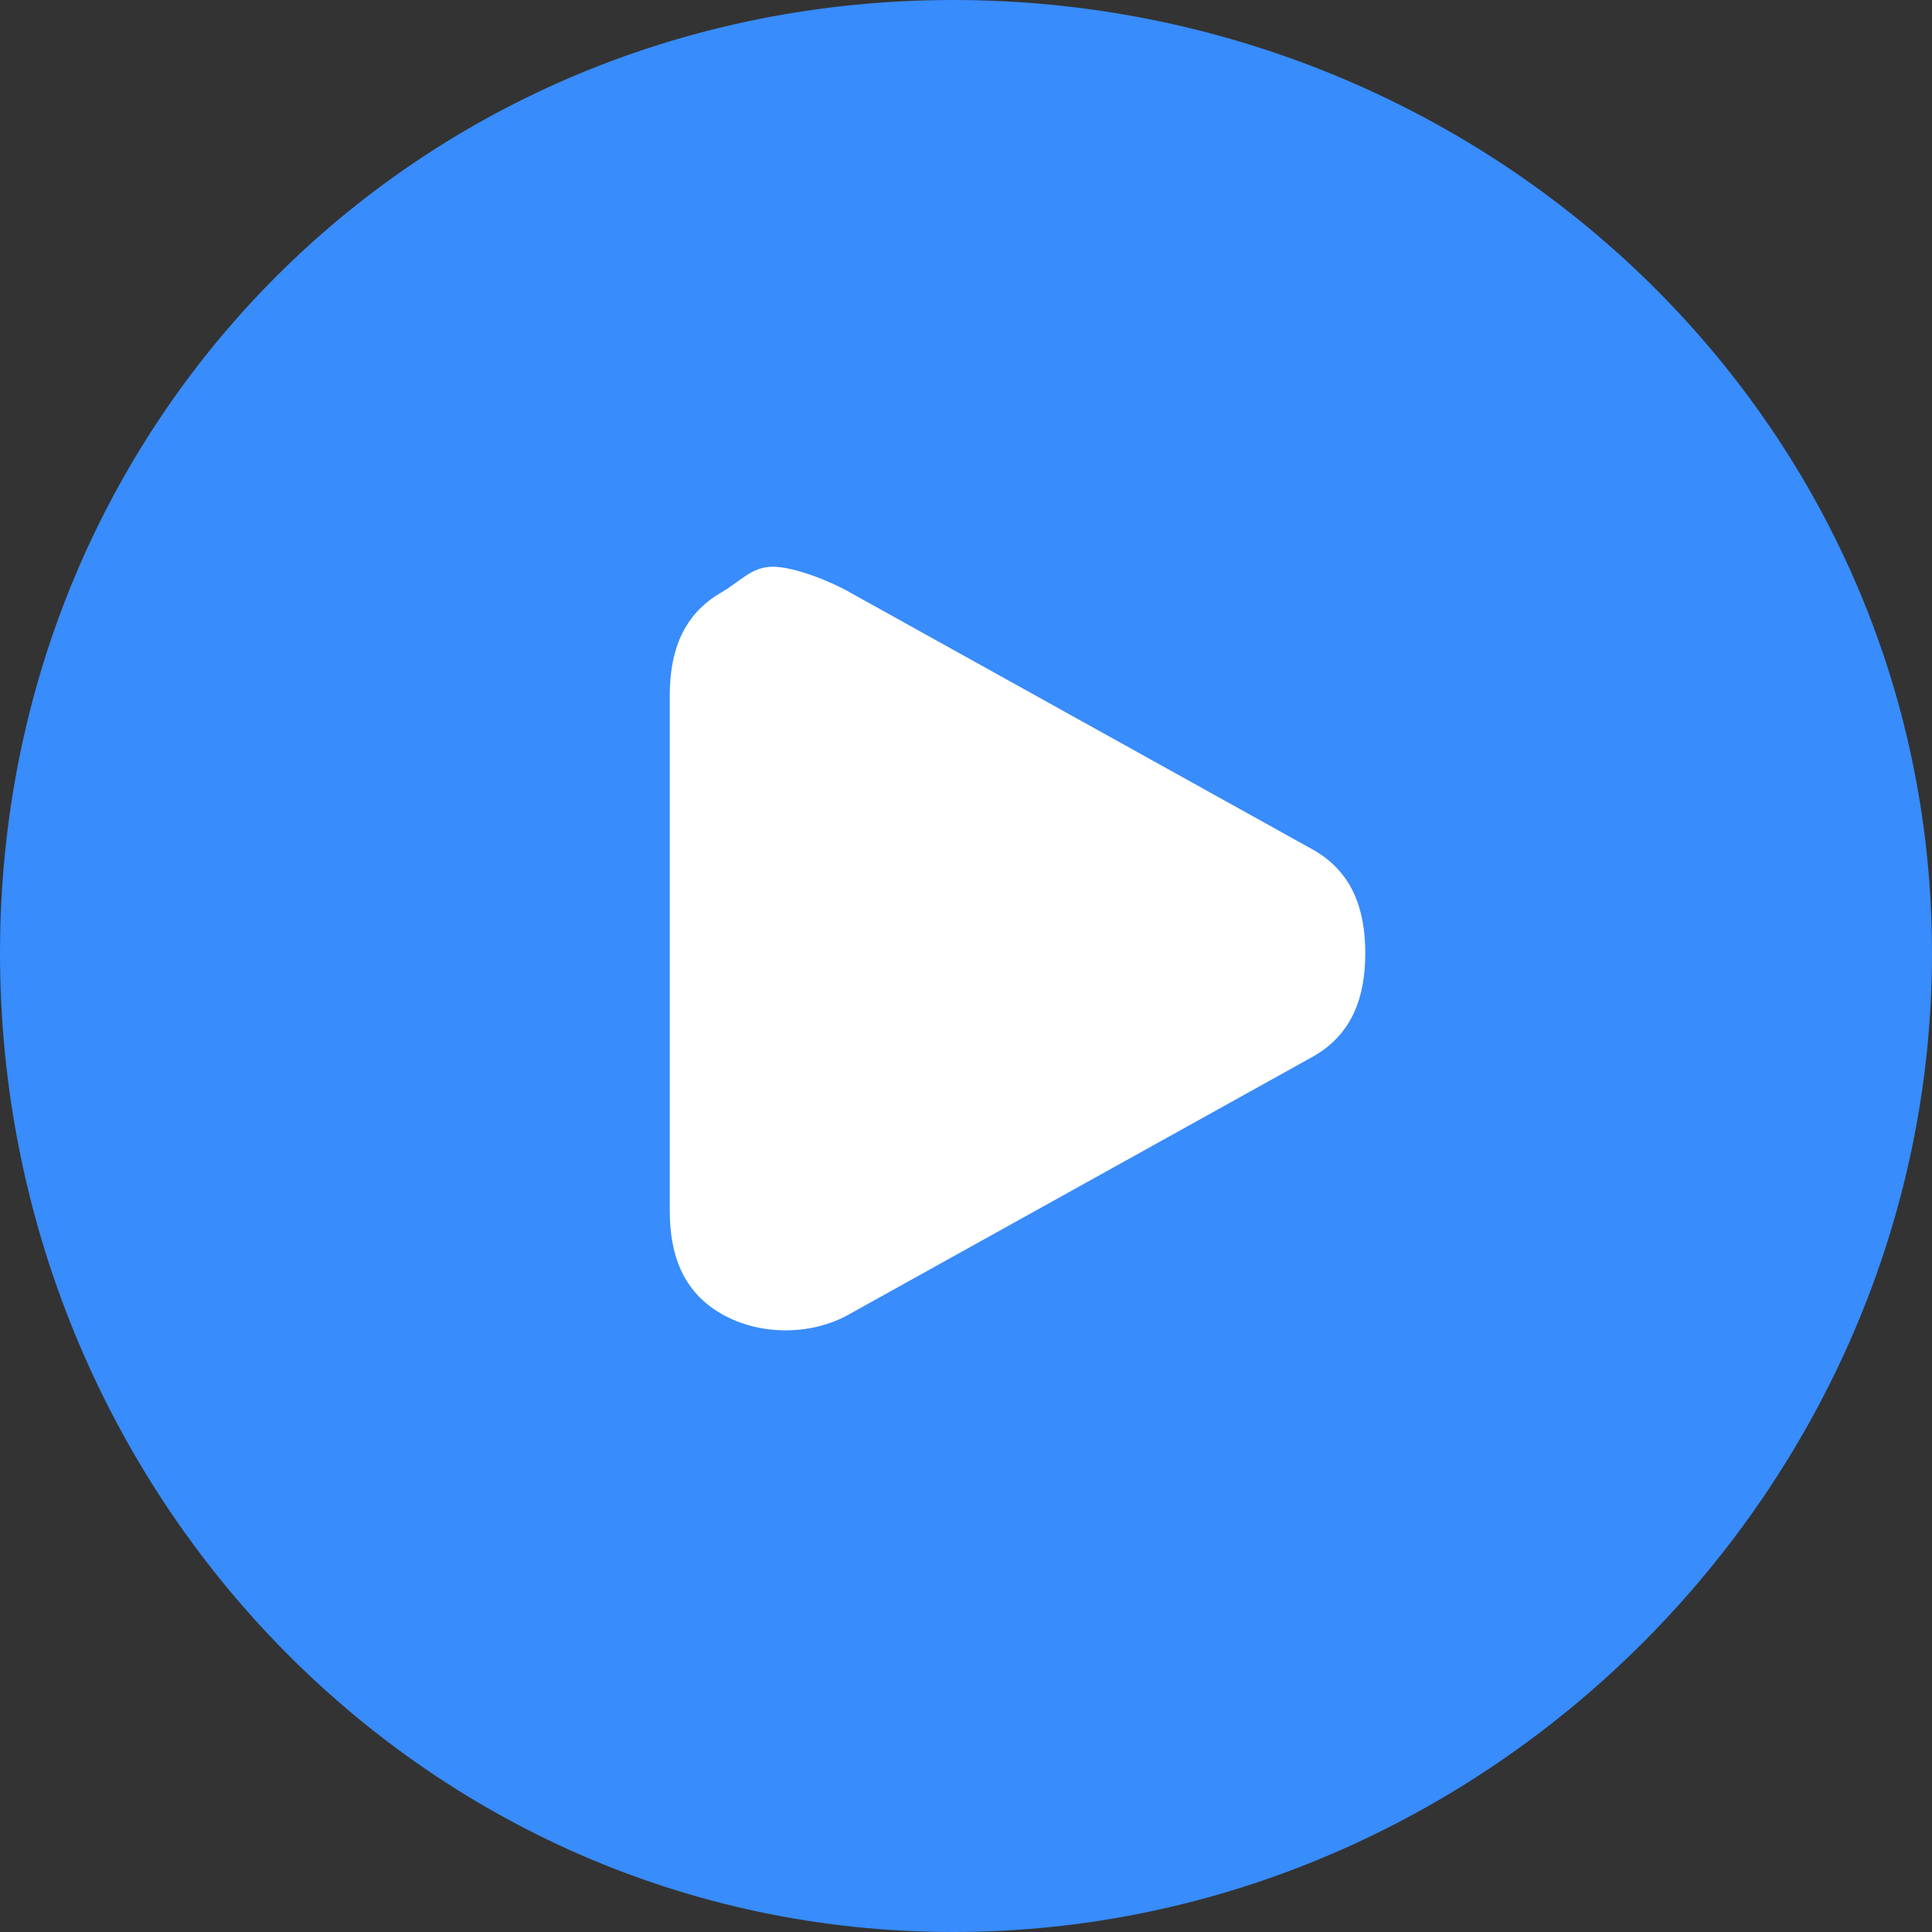 <?xml version="1.0" encoding="UTF-8"?> <svg xmlns="http://www.w3.org/2000/svg" width="75" height="75" viewBox="0 0 75 75" fill="none"><rect x="0" y="0" width="75" height="75" fill="#333333" stroke="none"/><g clip-path="url(#clip0_324_1026)"><path d="M25 18H56V57H25V18Z" fill="white"></path><path d="M37 0C16.274 0 0 16.272 0 37C0 57.726 16.272 75 37 75C57.726 75 75 57.728 75 37C75 16.274 57.728 0 37 0ZM51 41L33 51C31.514 51.859 29.489 51.859 28 51C26.512 50.141 26 48.718 26 47V27C26 25.282 26.512 23.859 28 23C28.744 22.571 29.17 22 30 22C30.831 22 32.256 22.57 33 23L51 33C52.487 33.859 53 35.283 53 37C53 38.717 52.487 40.141 51 41Z" fill="#388CFB"></path></g><defs><clipPath id="clip0_324_1026"><rect width="75" height="75" fill="white"></rect></clipPath></defs></svg> 